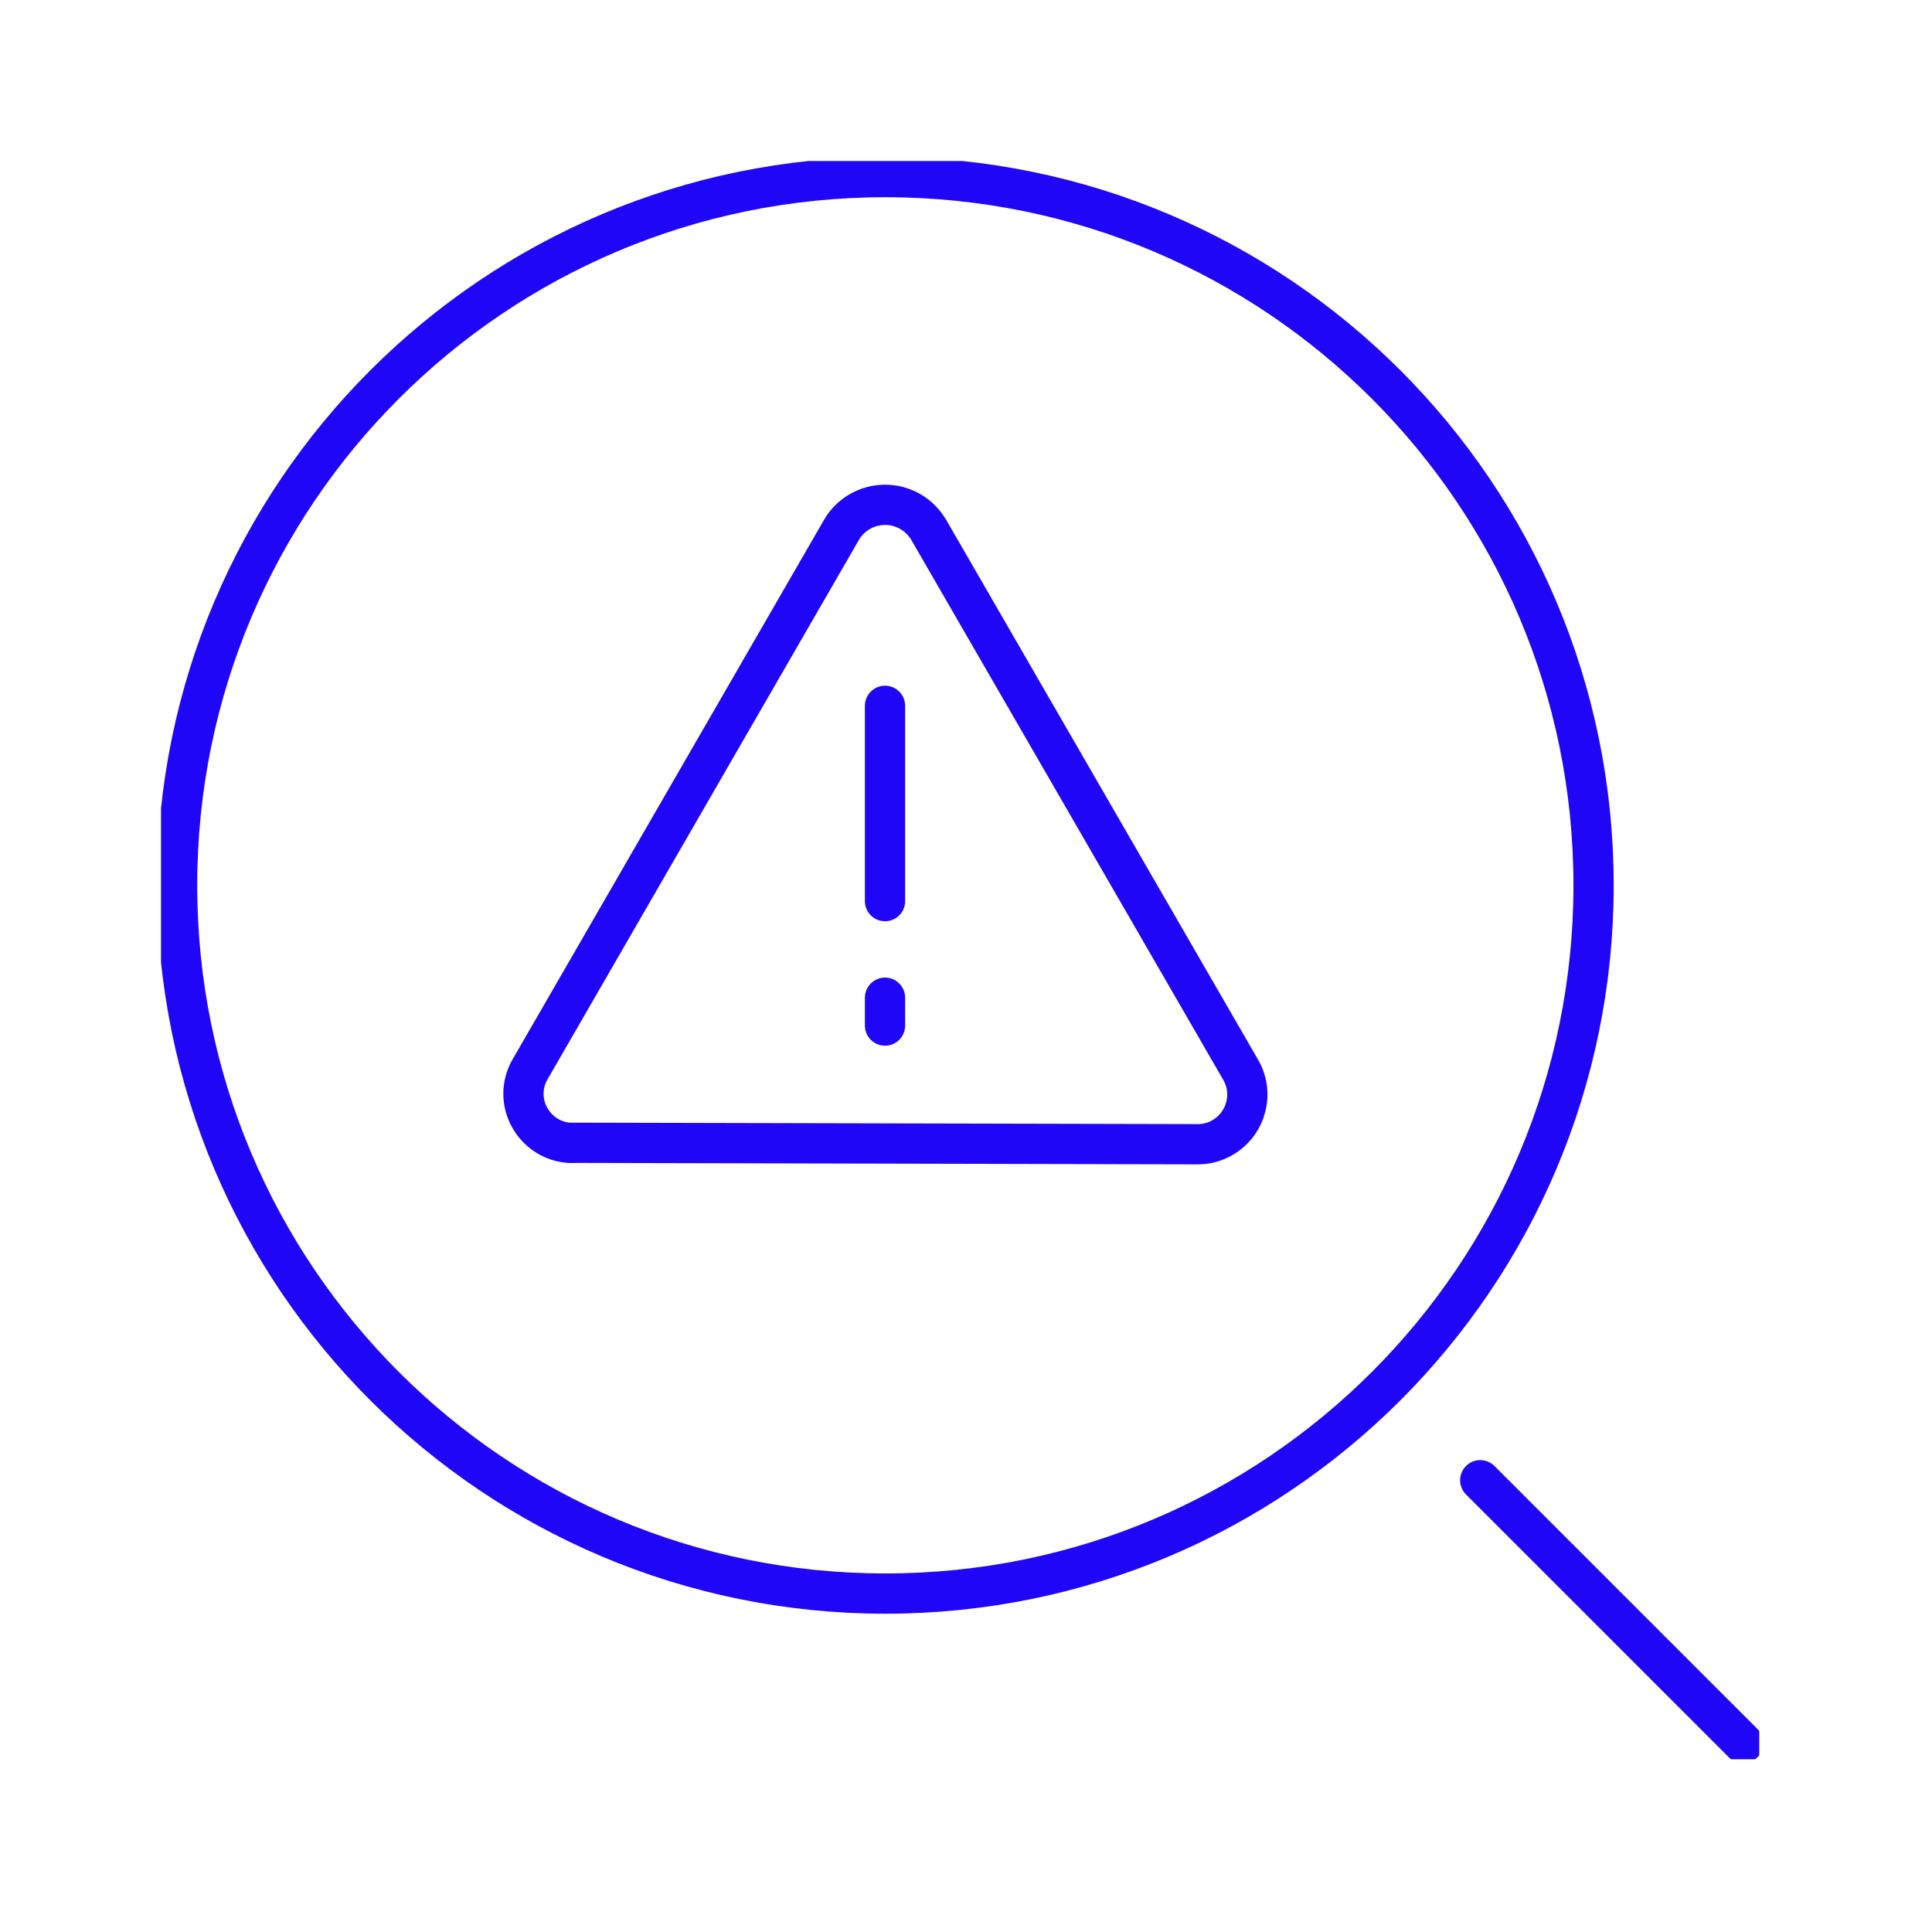 <svg width="120" height="120" viewBox="0 0 120 120" fill="none" xmlns="http://www.w3.org/2000/svg">
<g clip-path="url(#clip0_47_1432)">
<path d="M54.99 98.98C79.285 98.98 98.98 79.285 98.98 54.99C98.98 30.695 79.285 11 54.99 11C30.695 11 11 30.695 11 54.99C11 79.285 30.695 98.98 54.99 98.98Z" stroke="#2006F7" stroke-width="2.5" stroke-linecap="round" stroke-linejoin="round"/>
<path d="M91.94 91.94L108.27 108.27" stroke="#2006F7" stroke-width="2.5" stroke-linecap="round" stroke-linejoin="round"/>
<path d="M35.65 70.99C34.54 71.02 33.5 70.44 32.94 69.48C32.37 68.53 32.37 67.34 32.94 66.39L52.26 32.92C53.13 31.42 55.05 30.91 56.55 31.78C57.02 32.05 57.41 32.45 57.69 32.92L77.01 66.36C77.91 67.81 77.46 69.71 76.01 70.61C75.5 70.93 74.9 71.09 74.29 71.07L35.66 70.98L35.65 70.99Z" stroke="#2006F7" stroke-width="2.5" stroke-linecap="round"/>
<path d="M54.97 43.84V55.97" stroke="#2006F7" stroke-width="2.5" stroke-linecap="round"/>
<path d="M54.97 61.97V63.7" stroke="#2006F7" stroke-width="2.5" stroke-linecap="round"/>
</g>
<defs>
<clipPath id="clip0_47_1432">
<rect width="99.27" height="99.27" fill="white" transform="translate(10 10)"/>
</clipPath>
</defs>
</svg>
